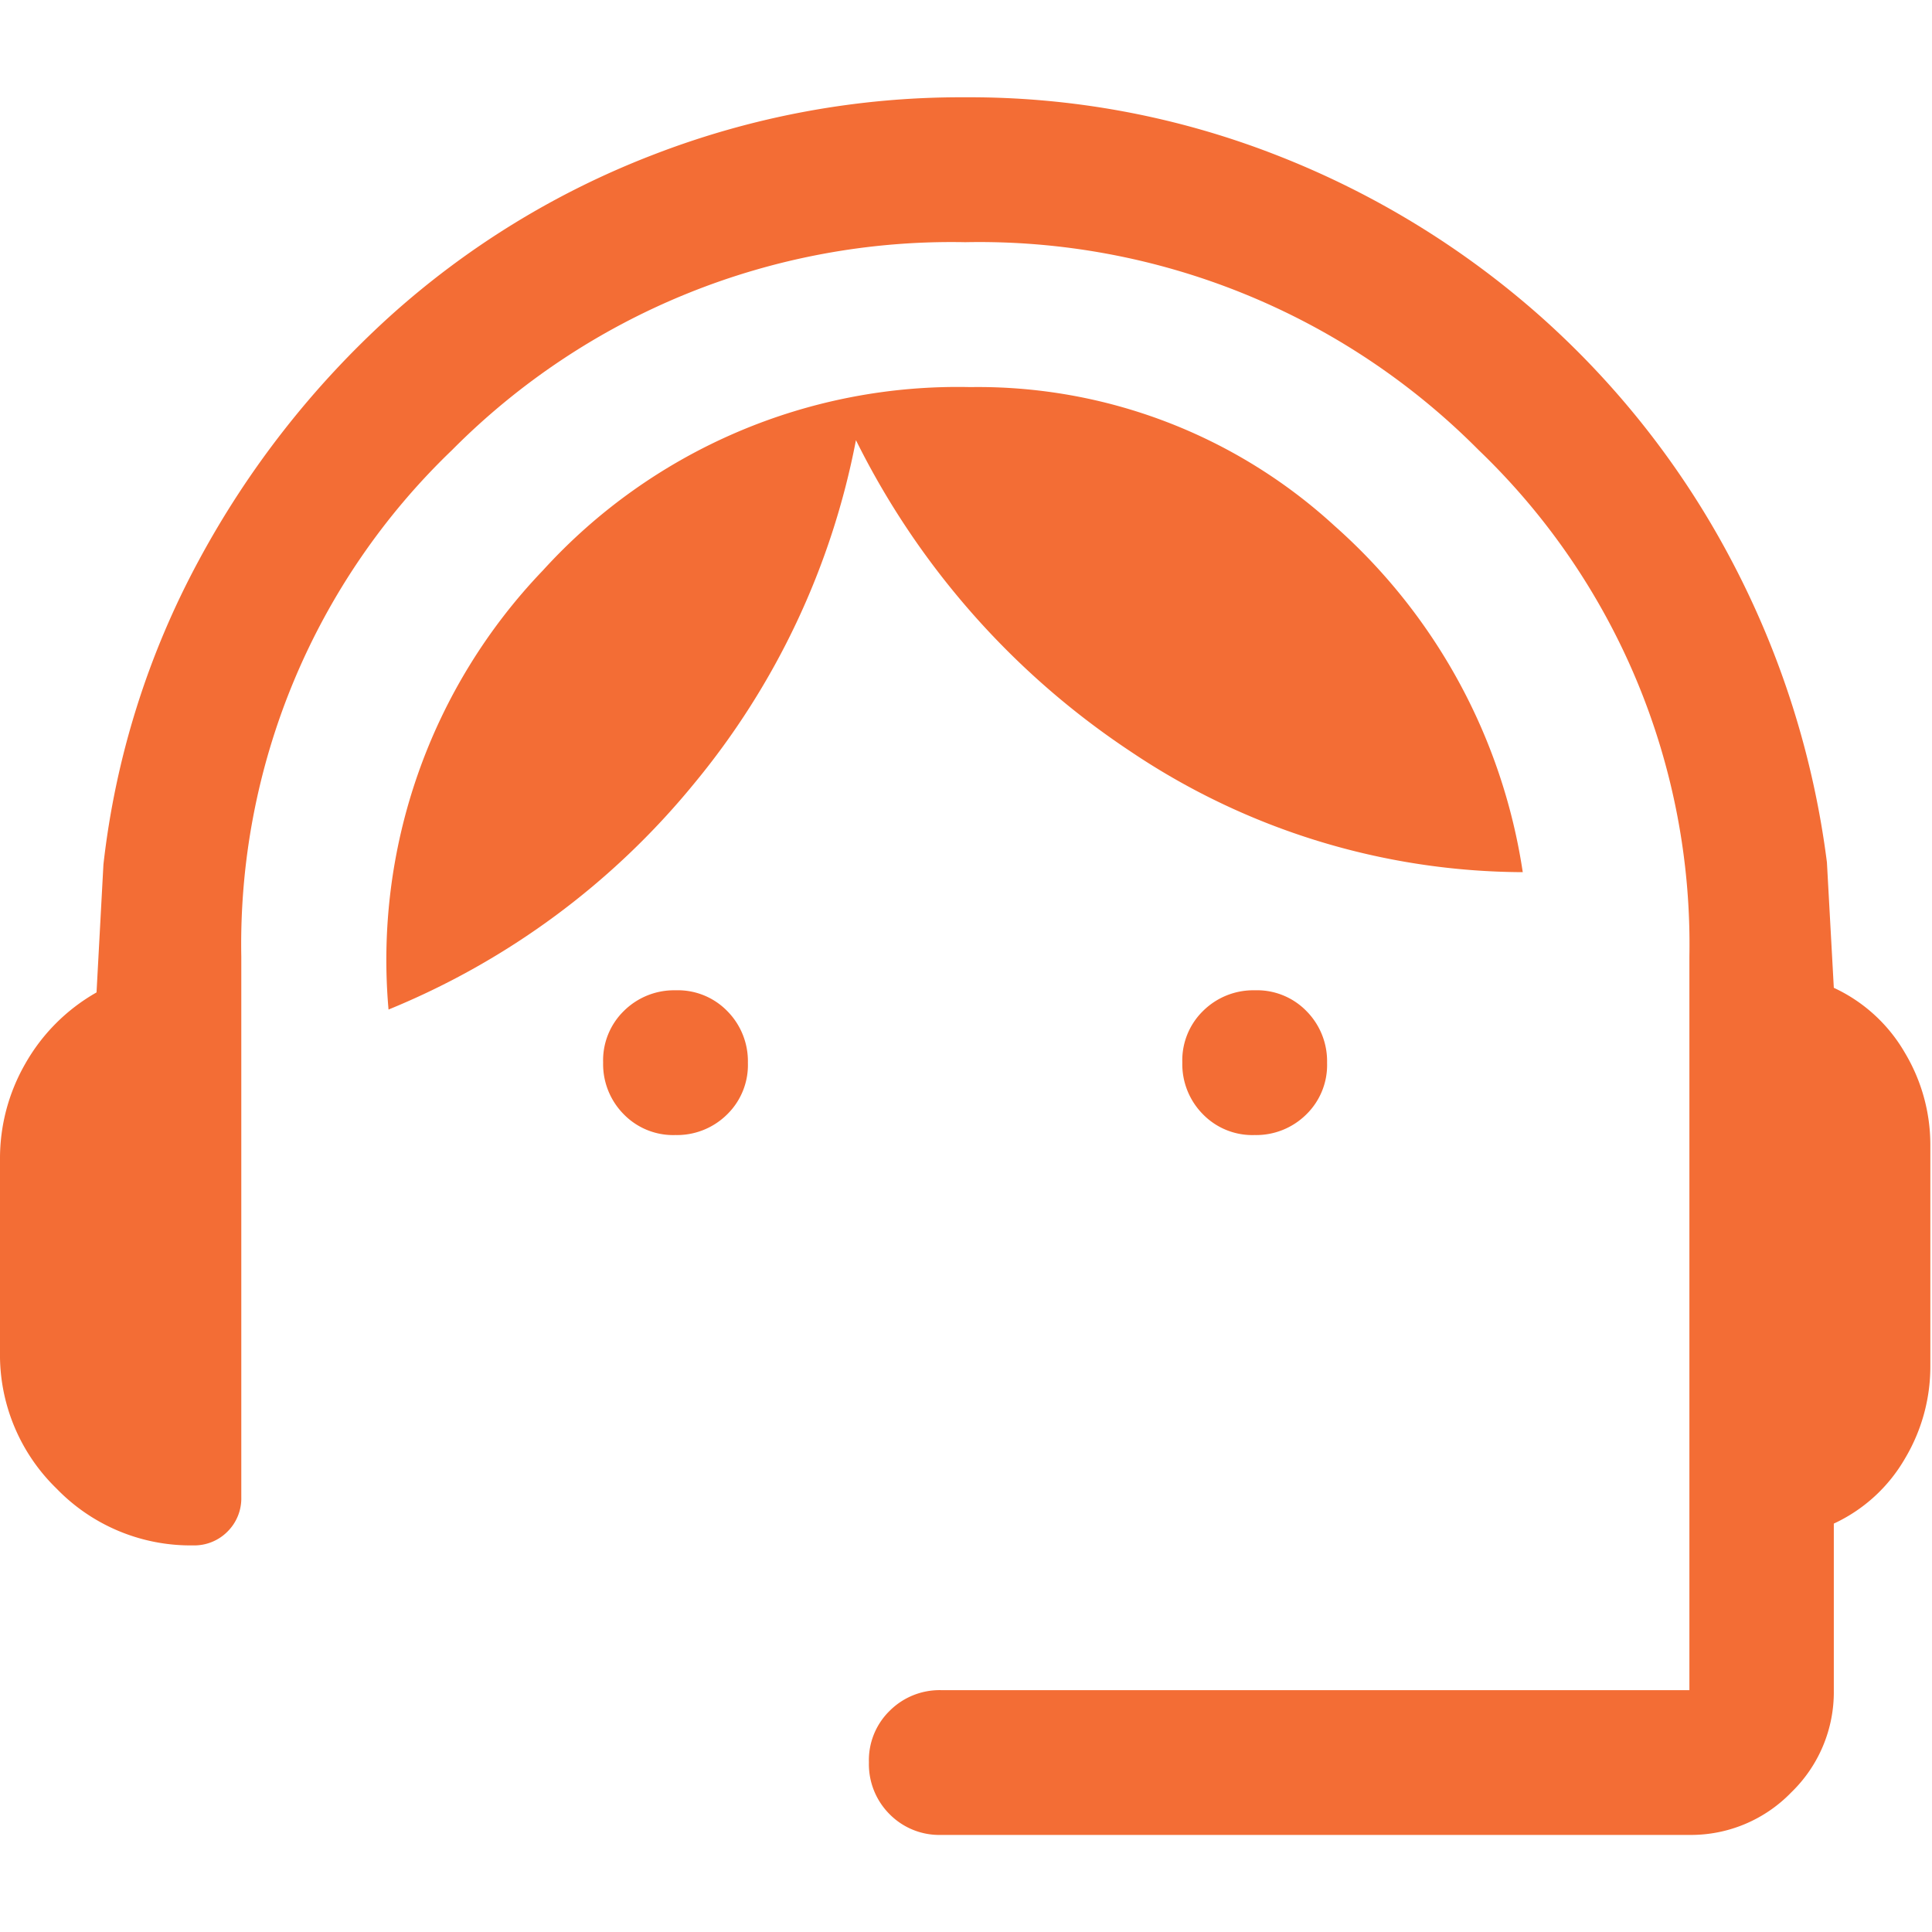 <svg id="Component_143_3" data-name="Component 143 – 3" xmlns="http://www.w3.org/2000/svg" width="28" height="28" viewBox="0 0 28 28">
  <rect id="Rectangle_2131" data-name="Rectangle 2131" width="28" height="28" fill="none"/>
  <path id="support_agent_FILL1_wght400_GRAD0_opsz48" d="M93.641-814.817a1.012,1.012,0,0,1-.748-.3,1.024,1.024,0,0,1-.3-.752,1,1,0,0,1,.3-.746,1.023,1.023,0,0,1,.748-.3h10.843v-10.633a9.922,9.922,0,0,0-3.054-7.339A10.194,10.194,0,0,0,93.99-837.9a10.194,10.194,0,0,0-7.439,3.013,9.922,9.922,0,0,0-3.054,7.339v7.835a.677.677,0,0,1-.2.5.678.678,0,0,1-.5.2,2.7,2.7,0,0,1-1.976-.822A2.7,2.7,0,0,1,80-821.813v-2.8a2.755,2.755,0,0,1,.367-1.382,2.739,2.739,0,0,1,1.032-1.032l.1-1.854a12.109,12.109,0,0,1,1.382-4.407,13.258,13.258,0,0,1,2.763-3.532,12.271,12.271,0,0,1,3.812-2.343A12.346,12.346,0,0,1,93.99-840a12.21,12.21,0,0,1,4.512.839,12.733,12.733,0,0,1,3.812,2.326,12.554,12.554,0,0,1,2.763,3.515,12.842,12.842,0,0,1,1.4,4.407l.1,1.819a2.313,2.313,0,0,1,1.032.945,2.6,2.6,0,0,1,.367,1.329v3.218a2.6,2.6,0,0,1-.367,1.329,2.313,2.313,0,0,1-1.032.944v2.413a2.021,2.021,0,0,1-.616,1.482,2.022,2.022,0,0,1-1.482.617ZM89.787-824.96a1,1,0,0,1-.746-.3,1.032,1.032,0,0,1-.3-.752,1,1,0,0,1,.3-.746,1.033,1.033,0,0,1,.752-.3,1,1,0,0,1,.746.3,1.032,1.032,0,0,1,.3.752,1,1,0,0,1-.3.746A1.032,1.032,0,0,1,89.787-824.96Zm8.394,0a1,1,0,0,1-.746-.3,1.032,1.032,0,0,1-.3-.752,1,1,0,0,1,.3-.746,1.033,1.033,0,0,1,.752-.3,1,1,0,0,1,.746.3,1.032,1.032,0,0,1,.3.752,1,1,0,0,1-.3.746A1.032,1.032,0,0,1,98.181-824.96Zm-12.55-1.819a8.156,8.156,0,0,1,2.238-6.365A8.123,8.123,0,0,1,94.06-835.8a7.644,7.644,0,0,1,5.281,2.011,8.359,8.359,0,0,1,2.728,5.019,10.246,10.246,0,0,1-5.684-1.749,11.591,11.591,0,0,1-3.98-4.512,11.075,11.075,0,0,1-2.351,4.984A11.18,11.18,0,0,1,85.631-826.779Z" transform="translate(-80 841.41)" fill="#f36d35"/>
</svg>
